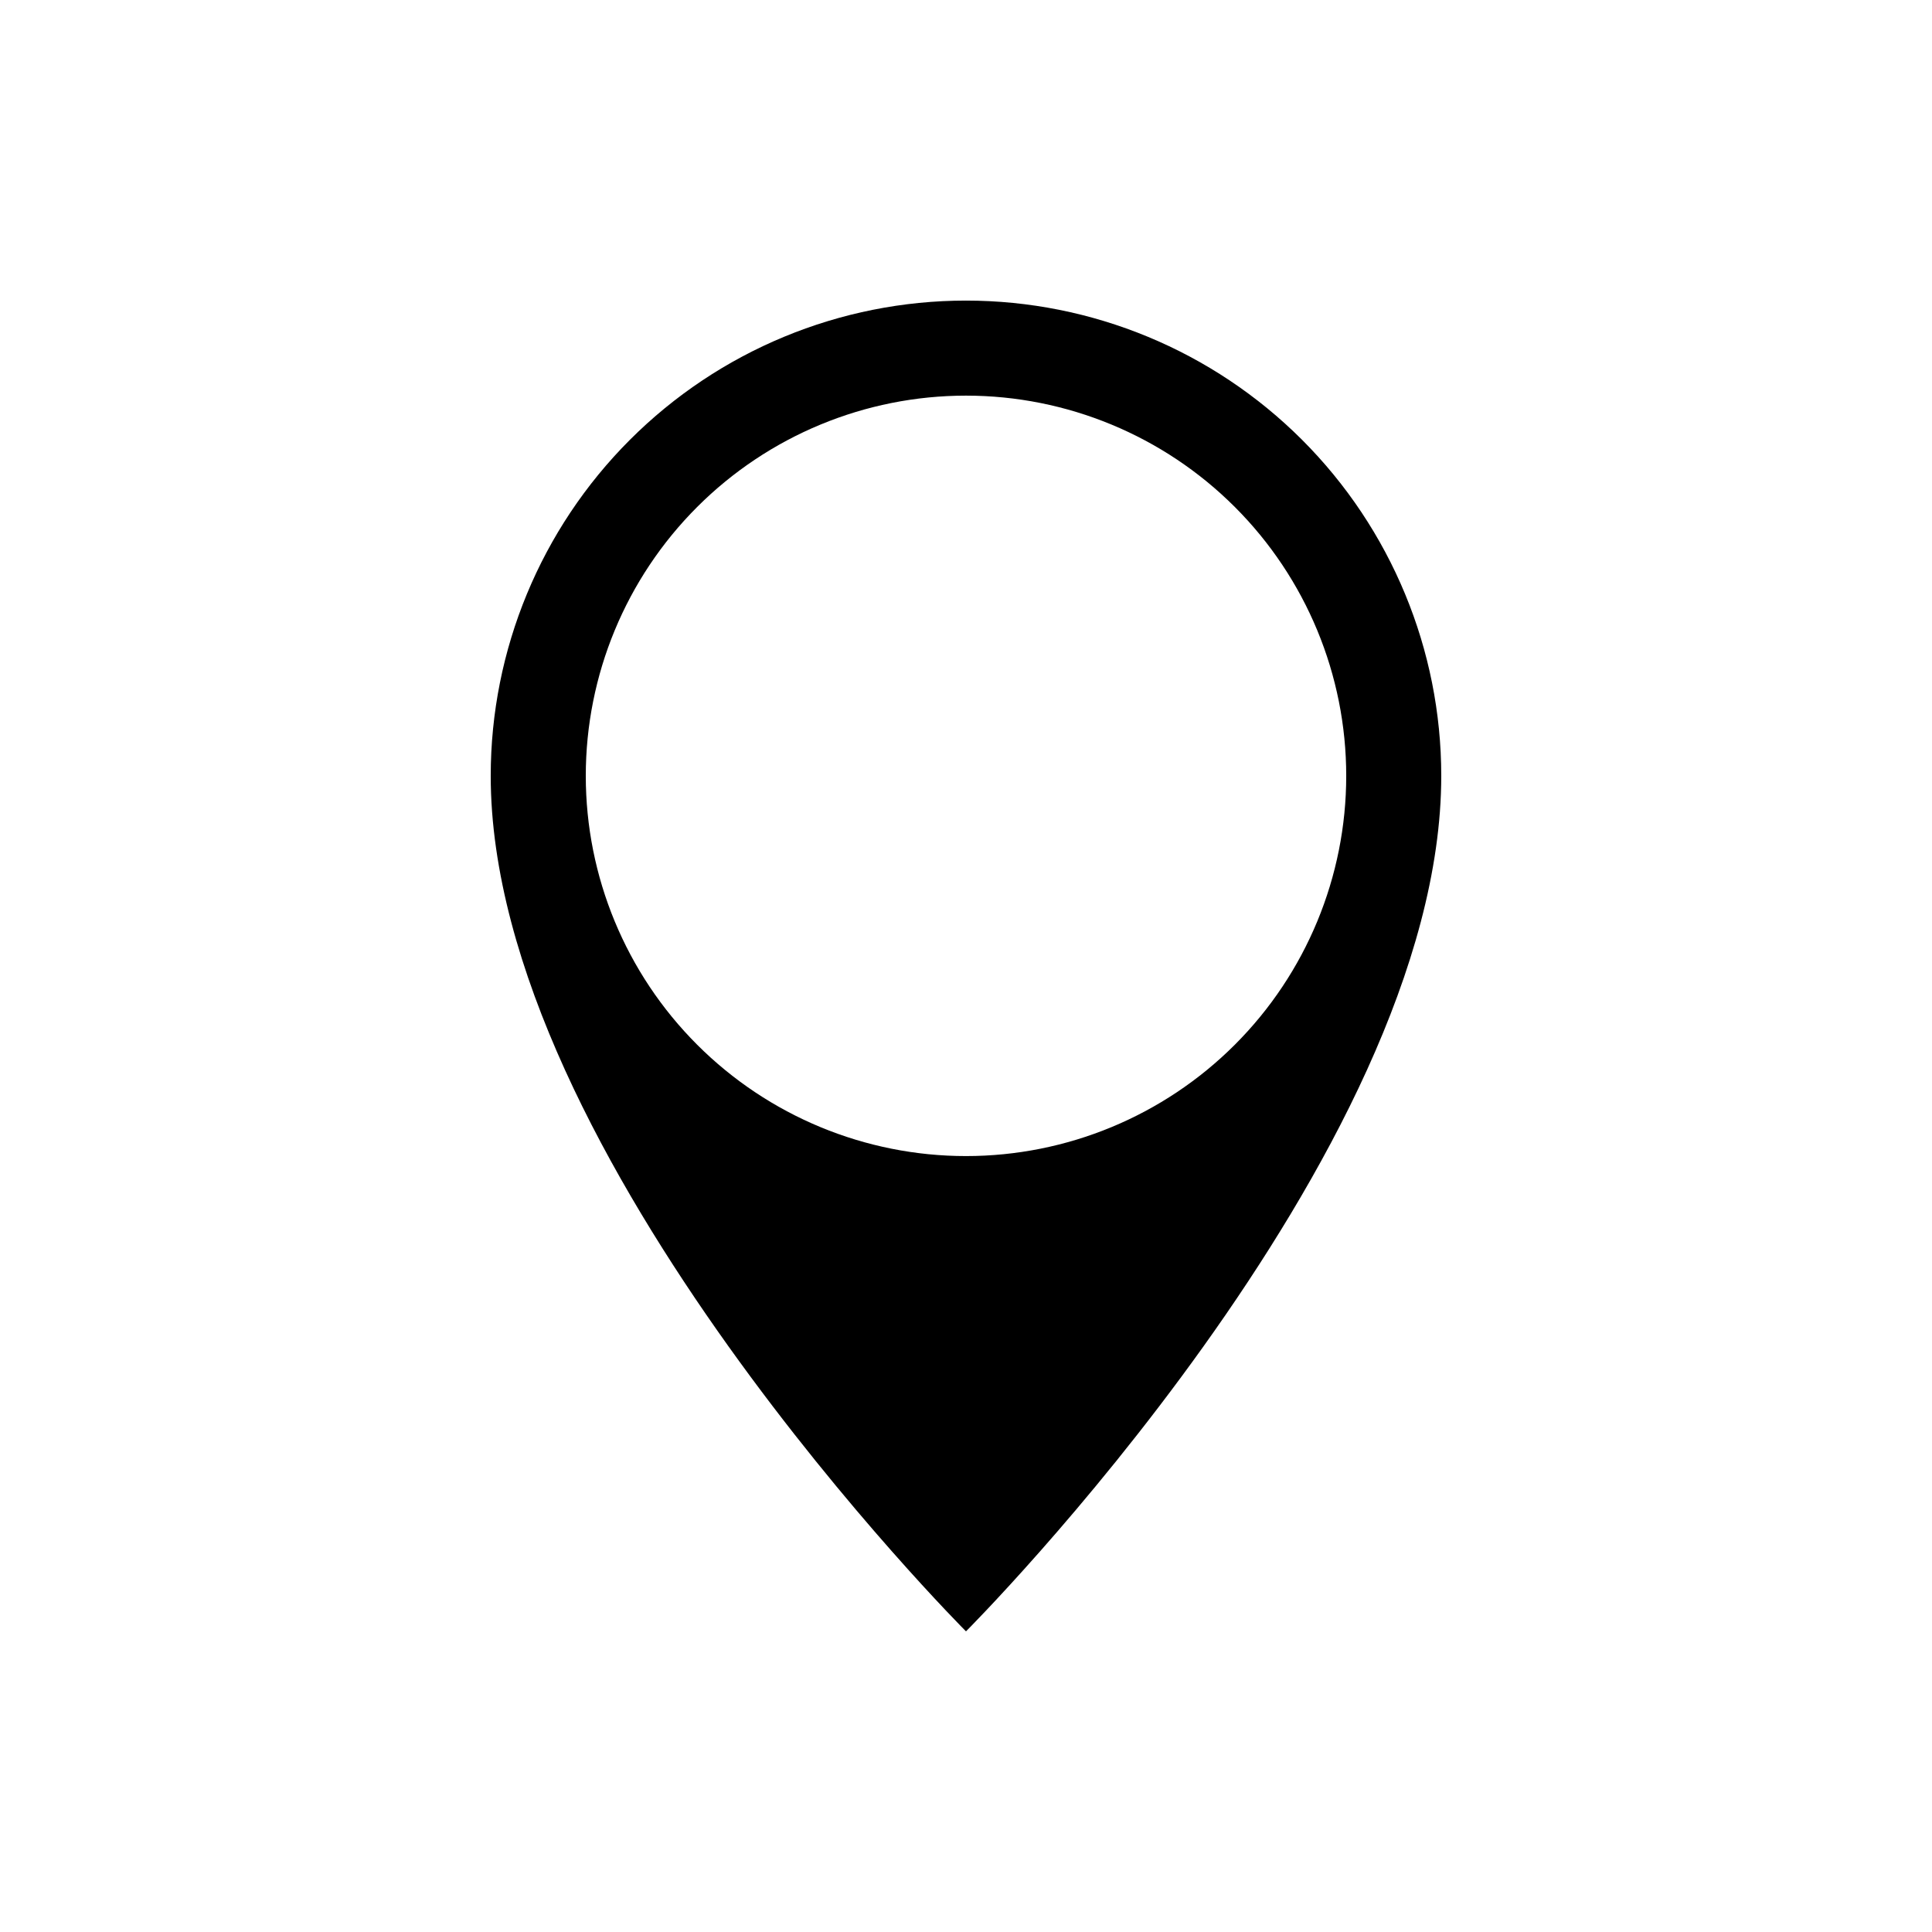 <?xml version="1.0" encoding="UTF-8"?>
<!-- Uploaded to: SVG Repo, www.svgrepo.com, Generator: SVG Repo Mixer Tools -->
<svg fill="#000000" width="800px" height="800px" version="1.1" viewBox="144 144 512 512" xmlns="http://www.w3.org/2000/svg">
 <path d="m400 223.66c-33.406 0-65.441 13.27-89.062 36.891-23.621 23.621-36.891 55.66-36.891 89.062 0 100.76 125.95 226.71 125.95 226.71s125.95-125.95 125.95-226.71c0-33.402-13.27-65.441-36.891-89.062-23.617-23.621-55.656-36.891-89.059-36.891zm0 226.71c-26.727 0-52.355-10.617-71.25-29.512-18.898-18.898-29.512-44.527-29.512-71.25 0-26.723 10.613-52.352 29.512-71.25 18.895-18.895 44.523-29.512 71.25-29.512 26.723 0 52.352 10.617 71.246 29.512 18.898 18.898 29.516 44.527 29.516 71.25 0 26.723-10.617 52.352-29.516 71.25-18.895 18.895-44.523 29.512-71.246 29.512z"/>
</svg>